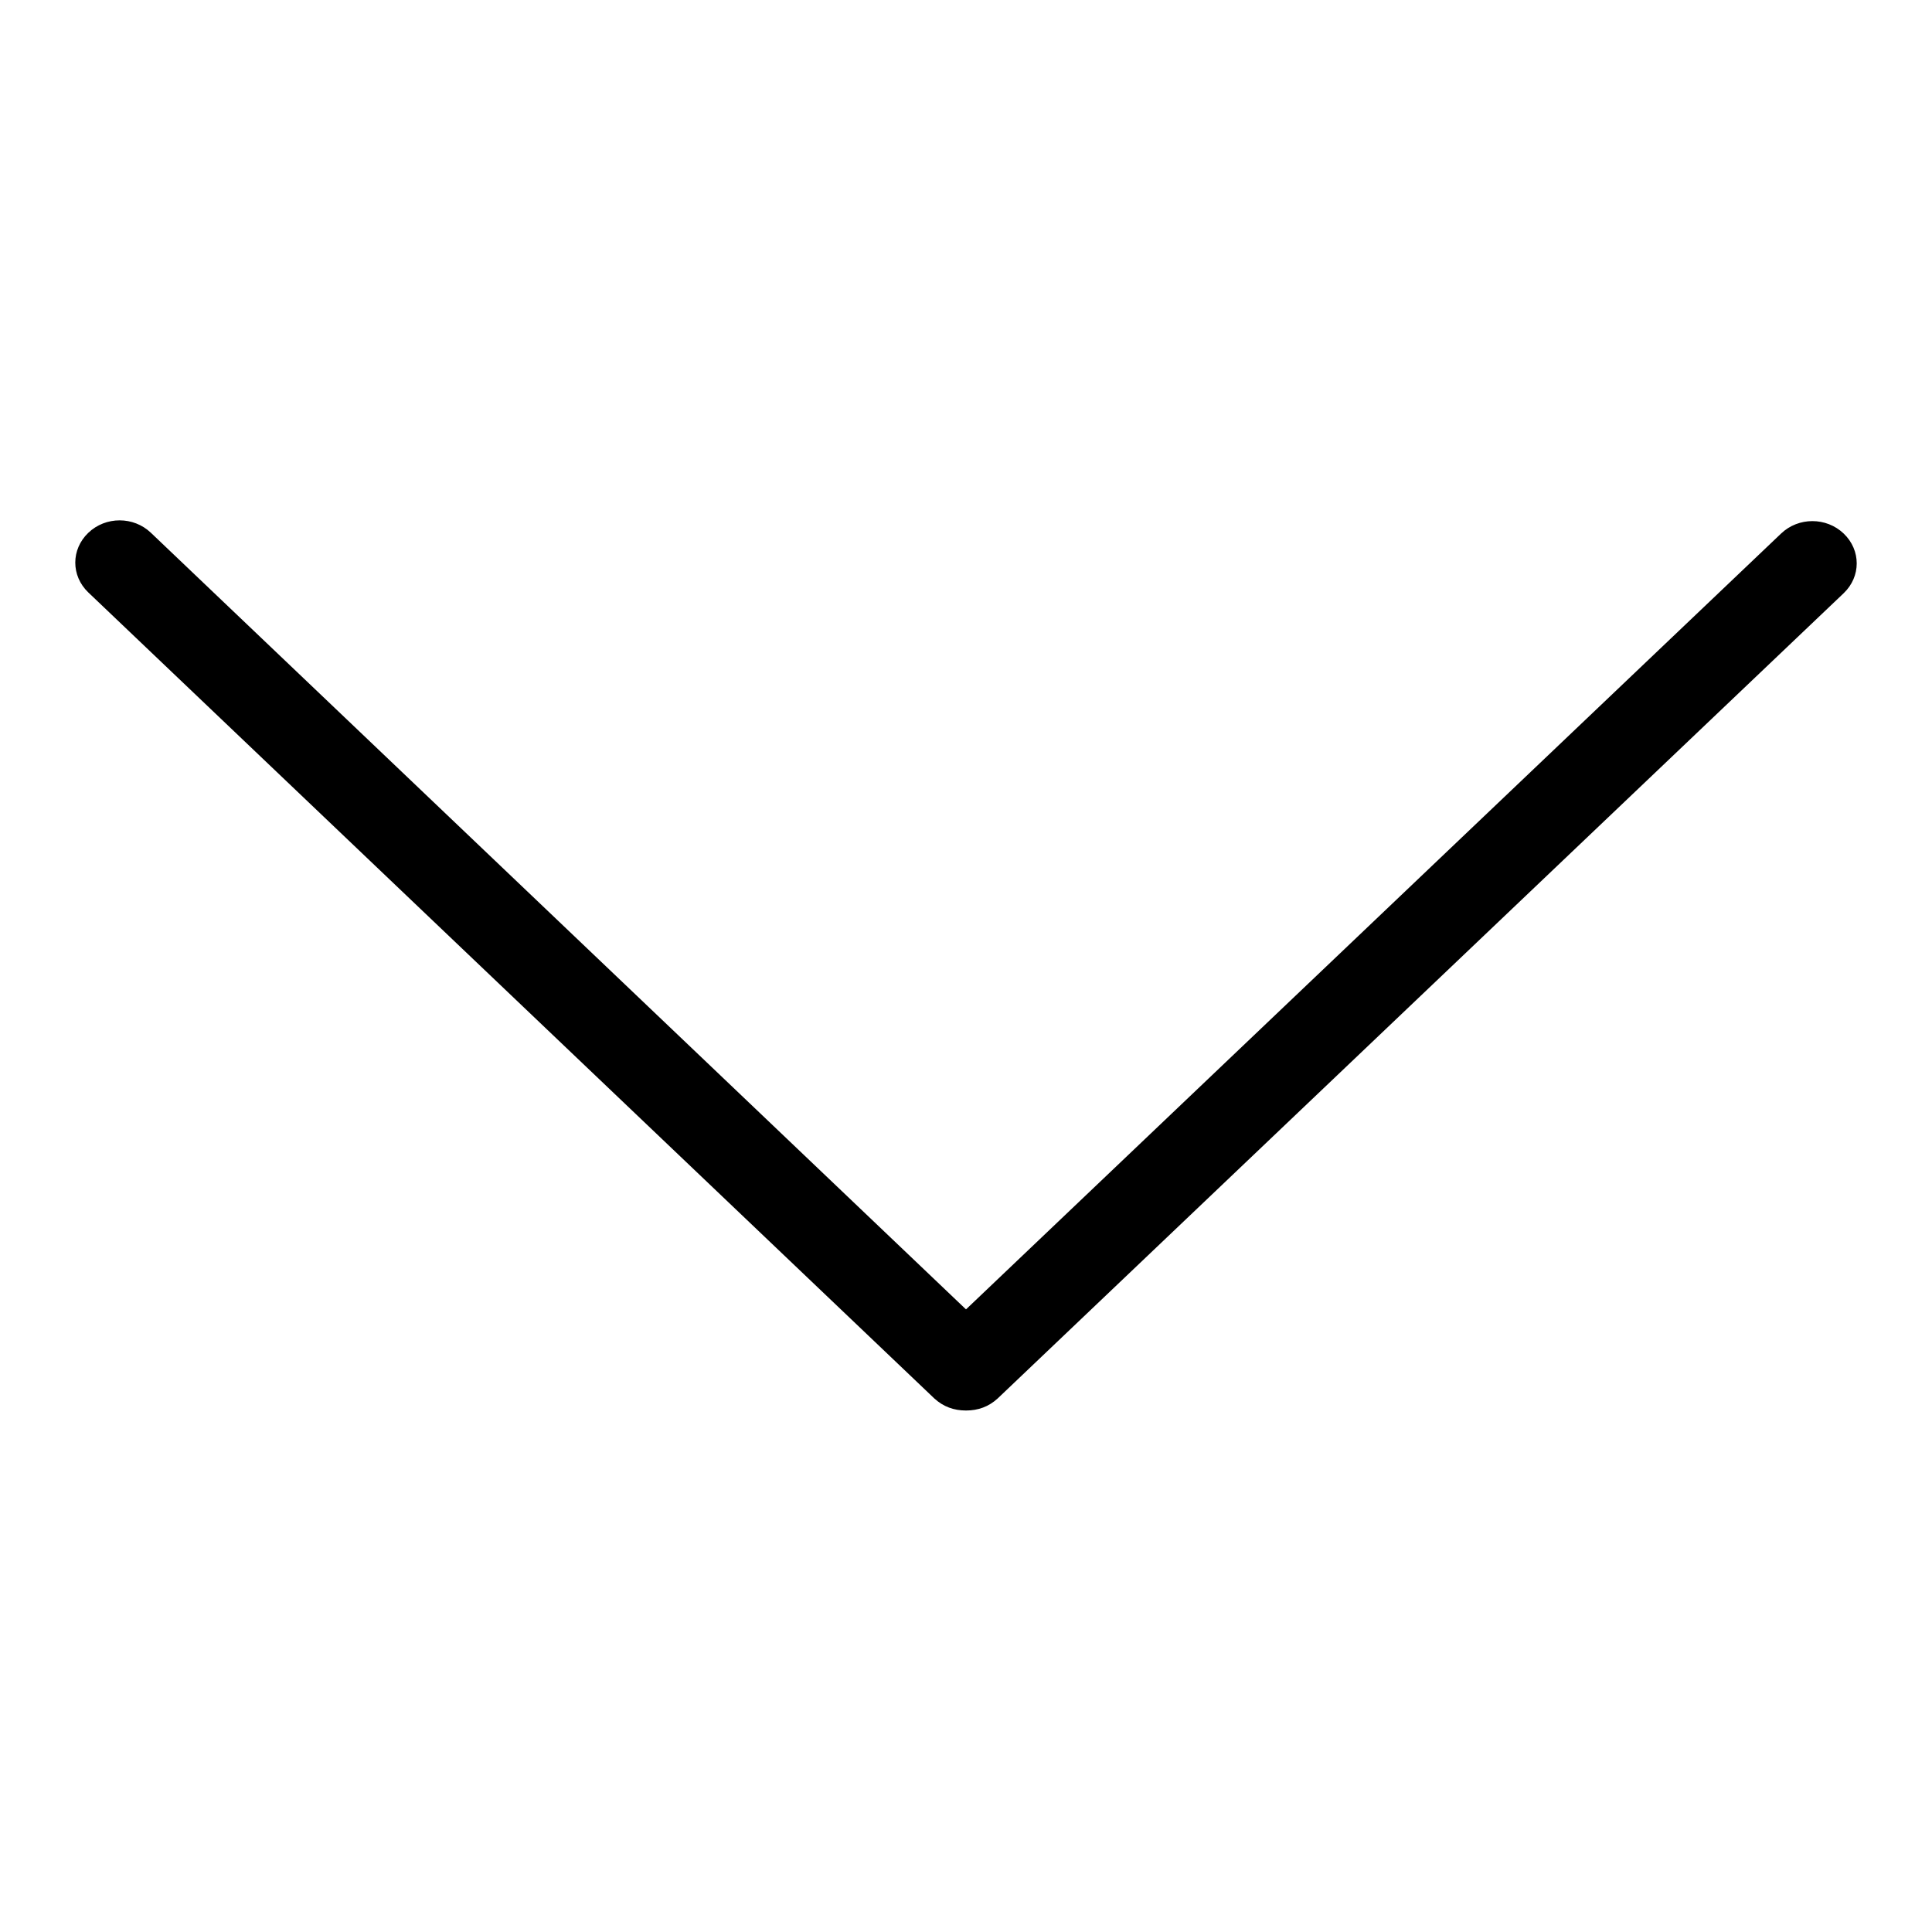 <?xml version="1.0" encoding="utf-8"?>
<!-- Svg Vector Icons : http://www.onlinewebfonts.com/icon -->
<!DOCTYPE svg PUBLIC "-//W3C//DTD SVG 1.1//EN" "http://www.w3.org/Graphics/SVG/1.1/DTD/svg11.dtd">
<svg version="1.1" xmlns="http://www.w3.org/2000/svg" xmlns:xlink="http://www.w3.org/1999/xlink" x="0px" y="0px" viewBox="0 0 256 256" enable-background="new 0 0 256 256" xml:space="preserve">
<g><g><path fill="#000000" d="M128,173.5L20,70.6c-2.3-2.2-6-2.2-8.3,0c-2.3,2.2-2.3,5.7,0,7.9l112.1,106.8c0,0,0,0,0,0c1.2,1.1,2.6,1.6,4.2,1.6s3-0.5,4.2-1.6c0,0,0,0,0,0L244.3,78.6c2.3-2.2,2.3-5.7,0-7.9c-2.3-2.2-6-2.2-8.3,0L128,173.5L128,173.5z"/></g></g>
</svg>